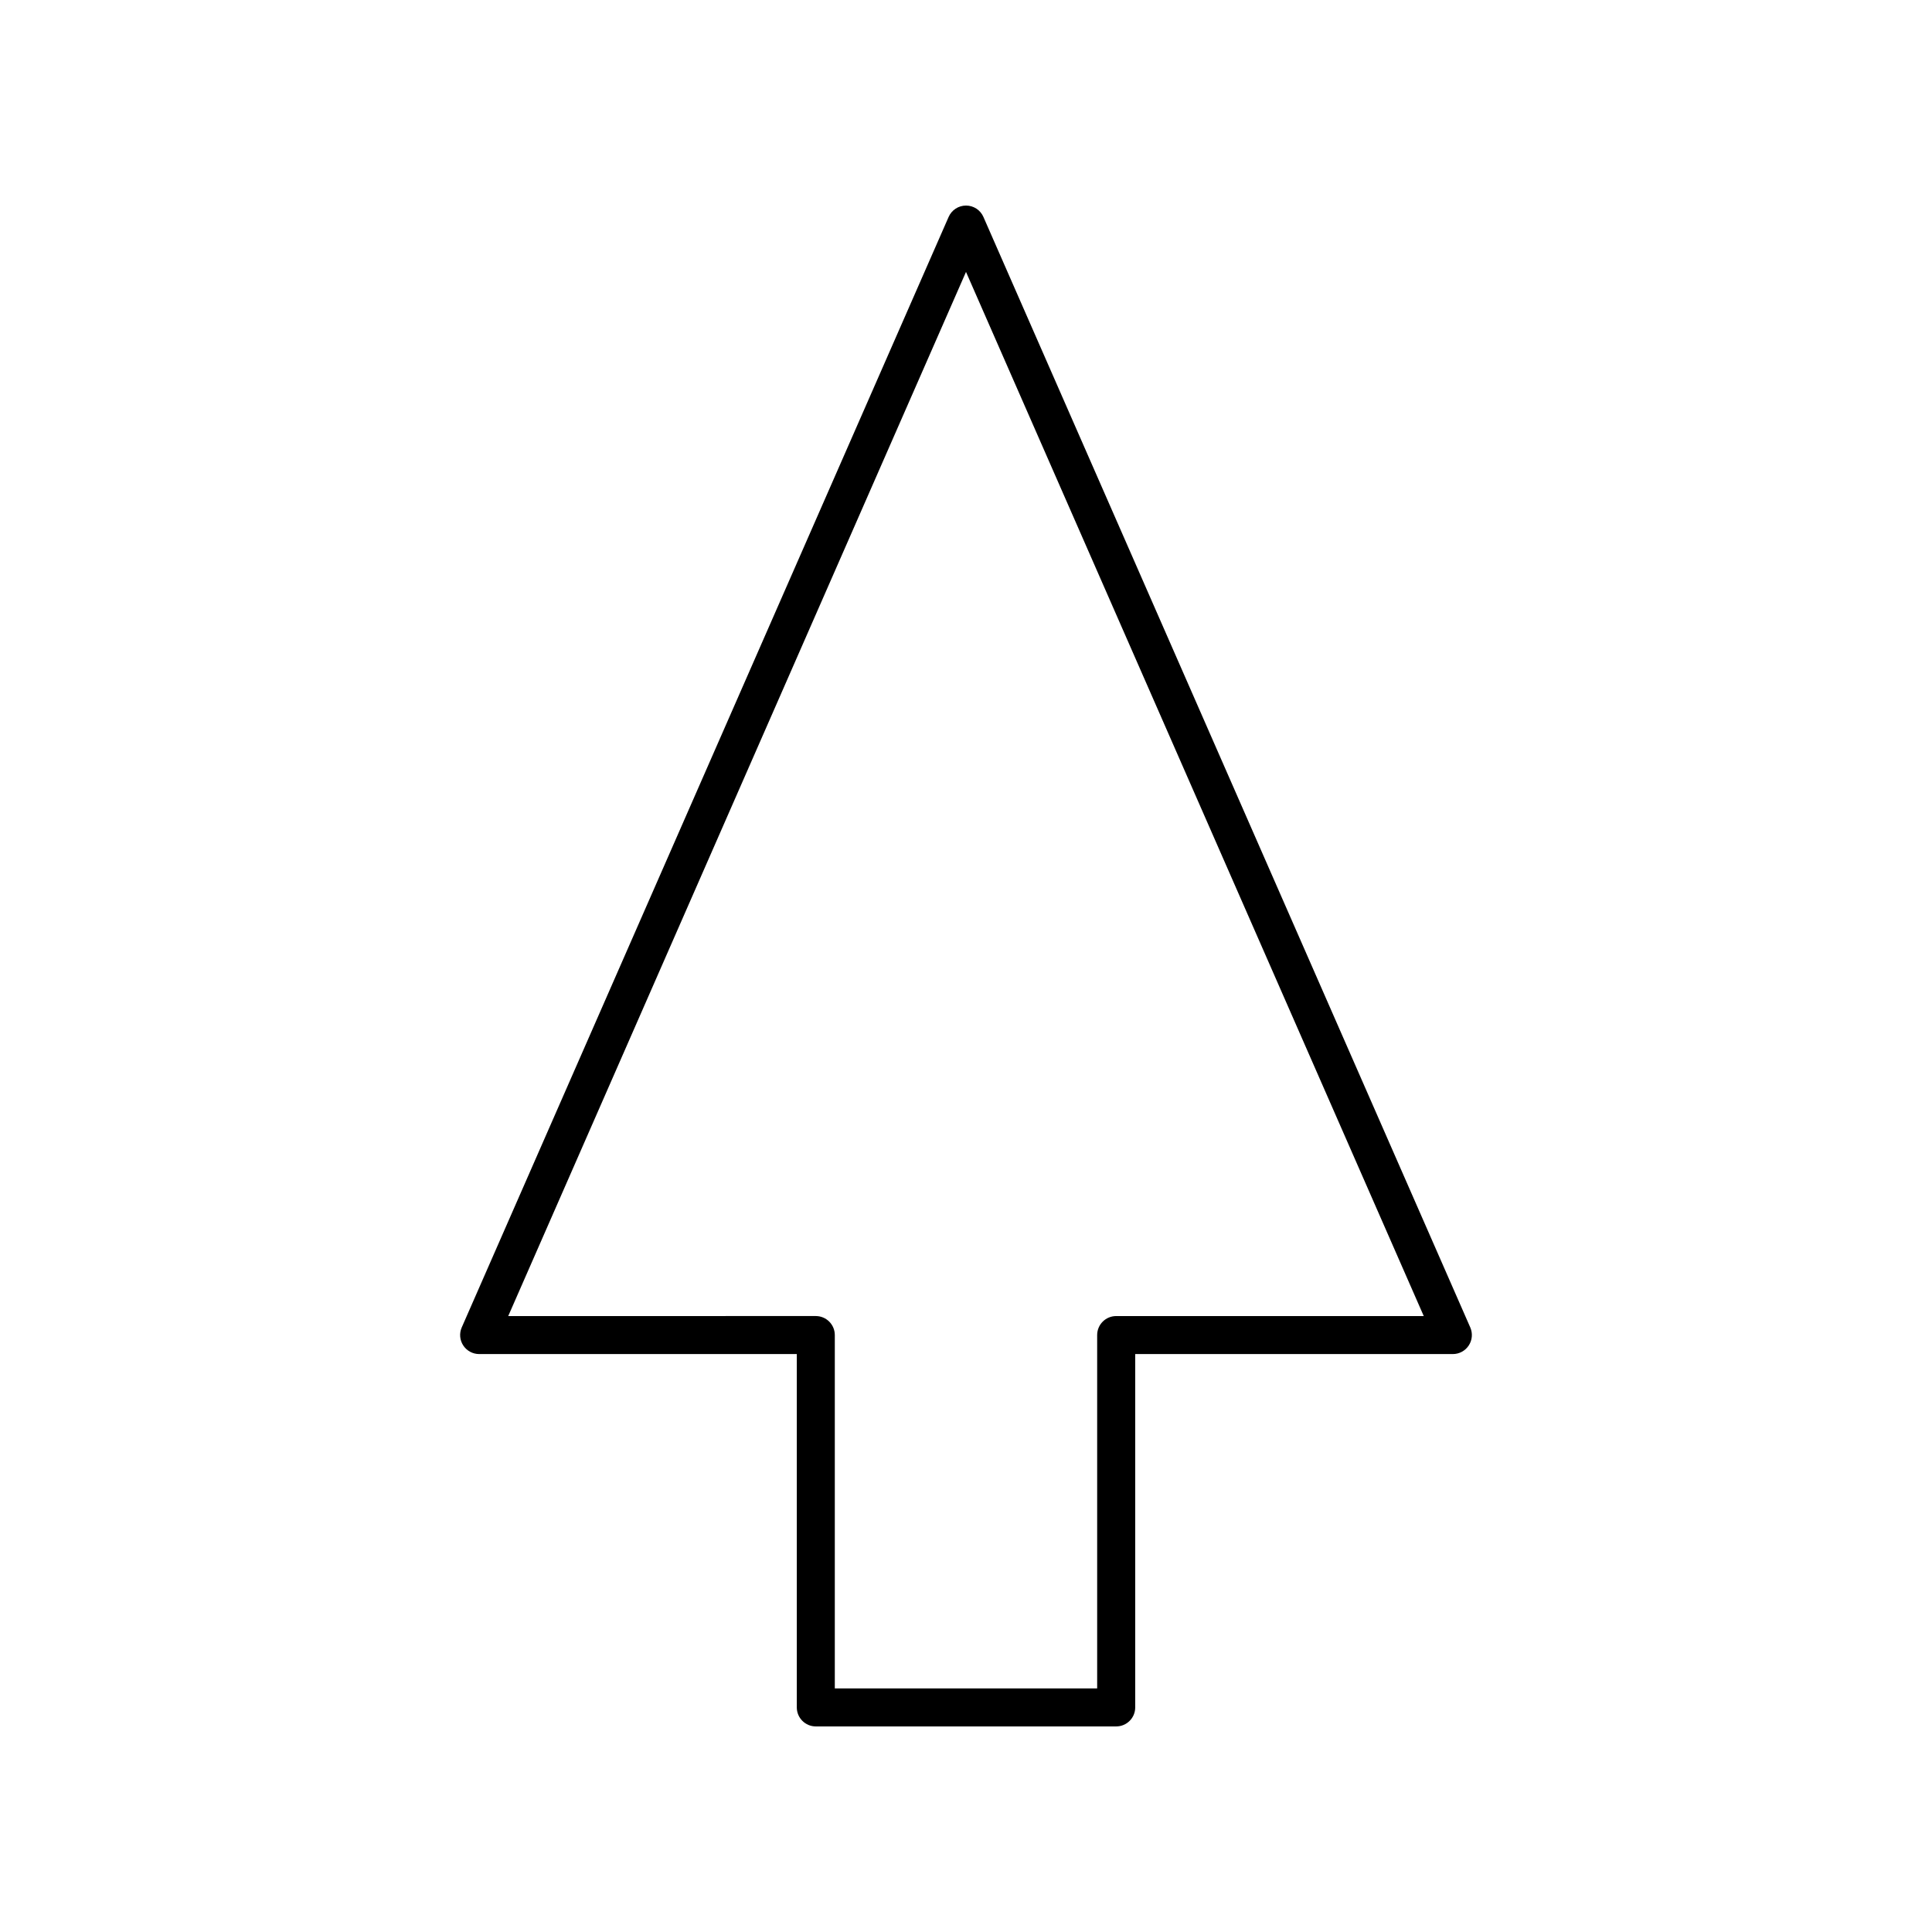 <?xml version="1.0" encoding="UTF-8"?>
<!-- The Best Svg Icon site in the world: iconSvg.co, Visit us! https://iconsvg.co -->
<svg fill="#000000" width="800px" height="800px" version="1.1" viewBox="144 144 512 512" xmlns="http://www.w3.org/2000/svg">
 <path d="m270.98 502.84h84.18v93.641c0 2.781 2.254 5.039 5.039 5.039h79.605c2.785 0 5.039-2.254 5.039-5.039v-93.641h84.18c1.703 0 3.285-0.859 4.215-2.281s1.082-3.219 0.398-4.777l-129.02-294.29c-0.797-1.836-2.609-3.016-4.609-3.016-2.004 0-3.812 1.184-4.613 3.016l-129.03 294.29c-0.684 1.559-0.531 3.356 0.398 4.777 0.934 1.422 2.516 2.281 4.219 2.281zm129.02-286.78 121.31 276.71h-81.512c-2.785 0-5.039 2.254-5.039 5.039v93.637h-69.527v-93.641c0-2.781-2.254-5.039-5.039-5.039l-81.508 0.004z"/>
</svg>